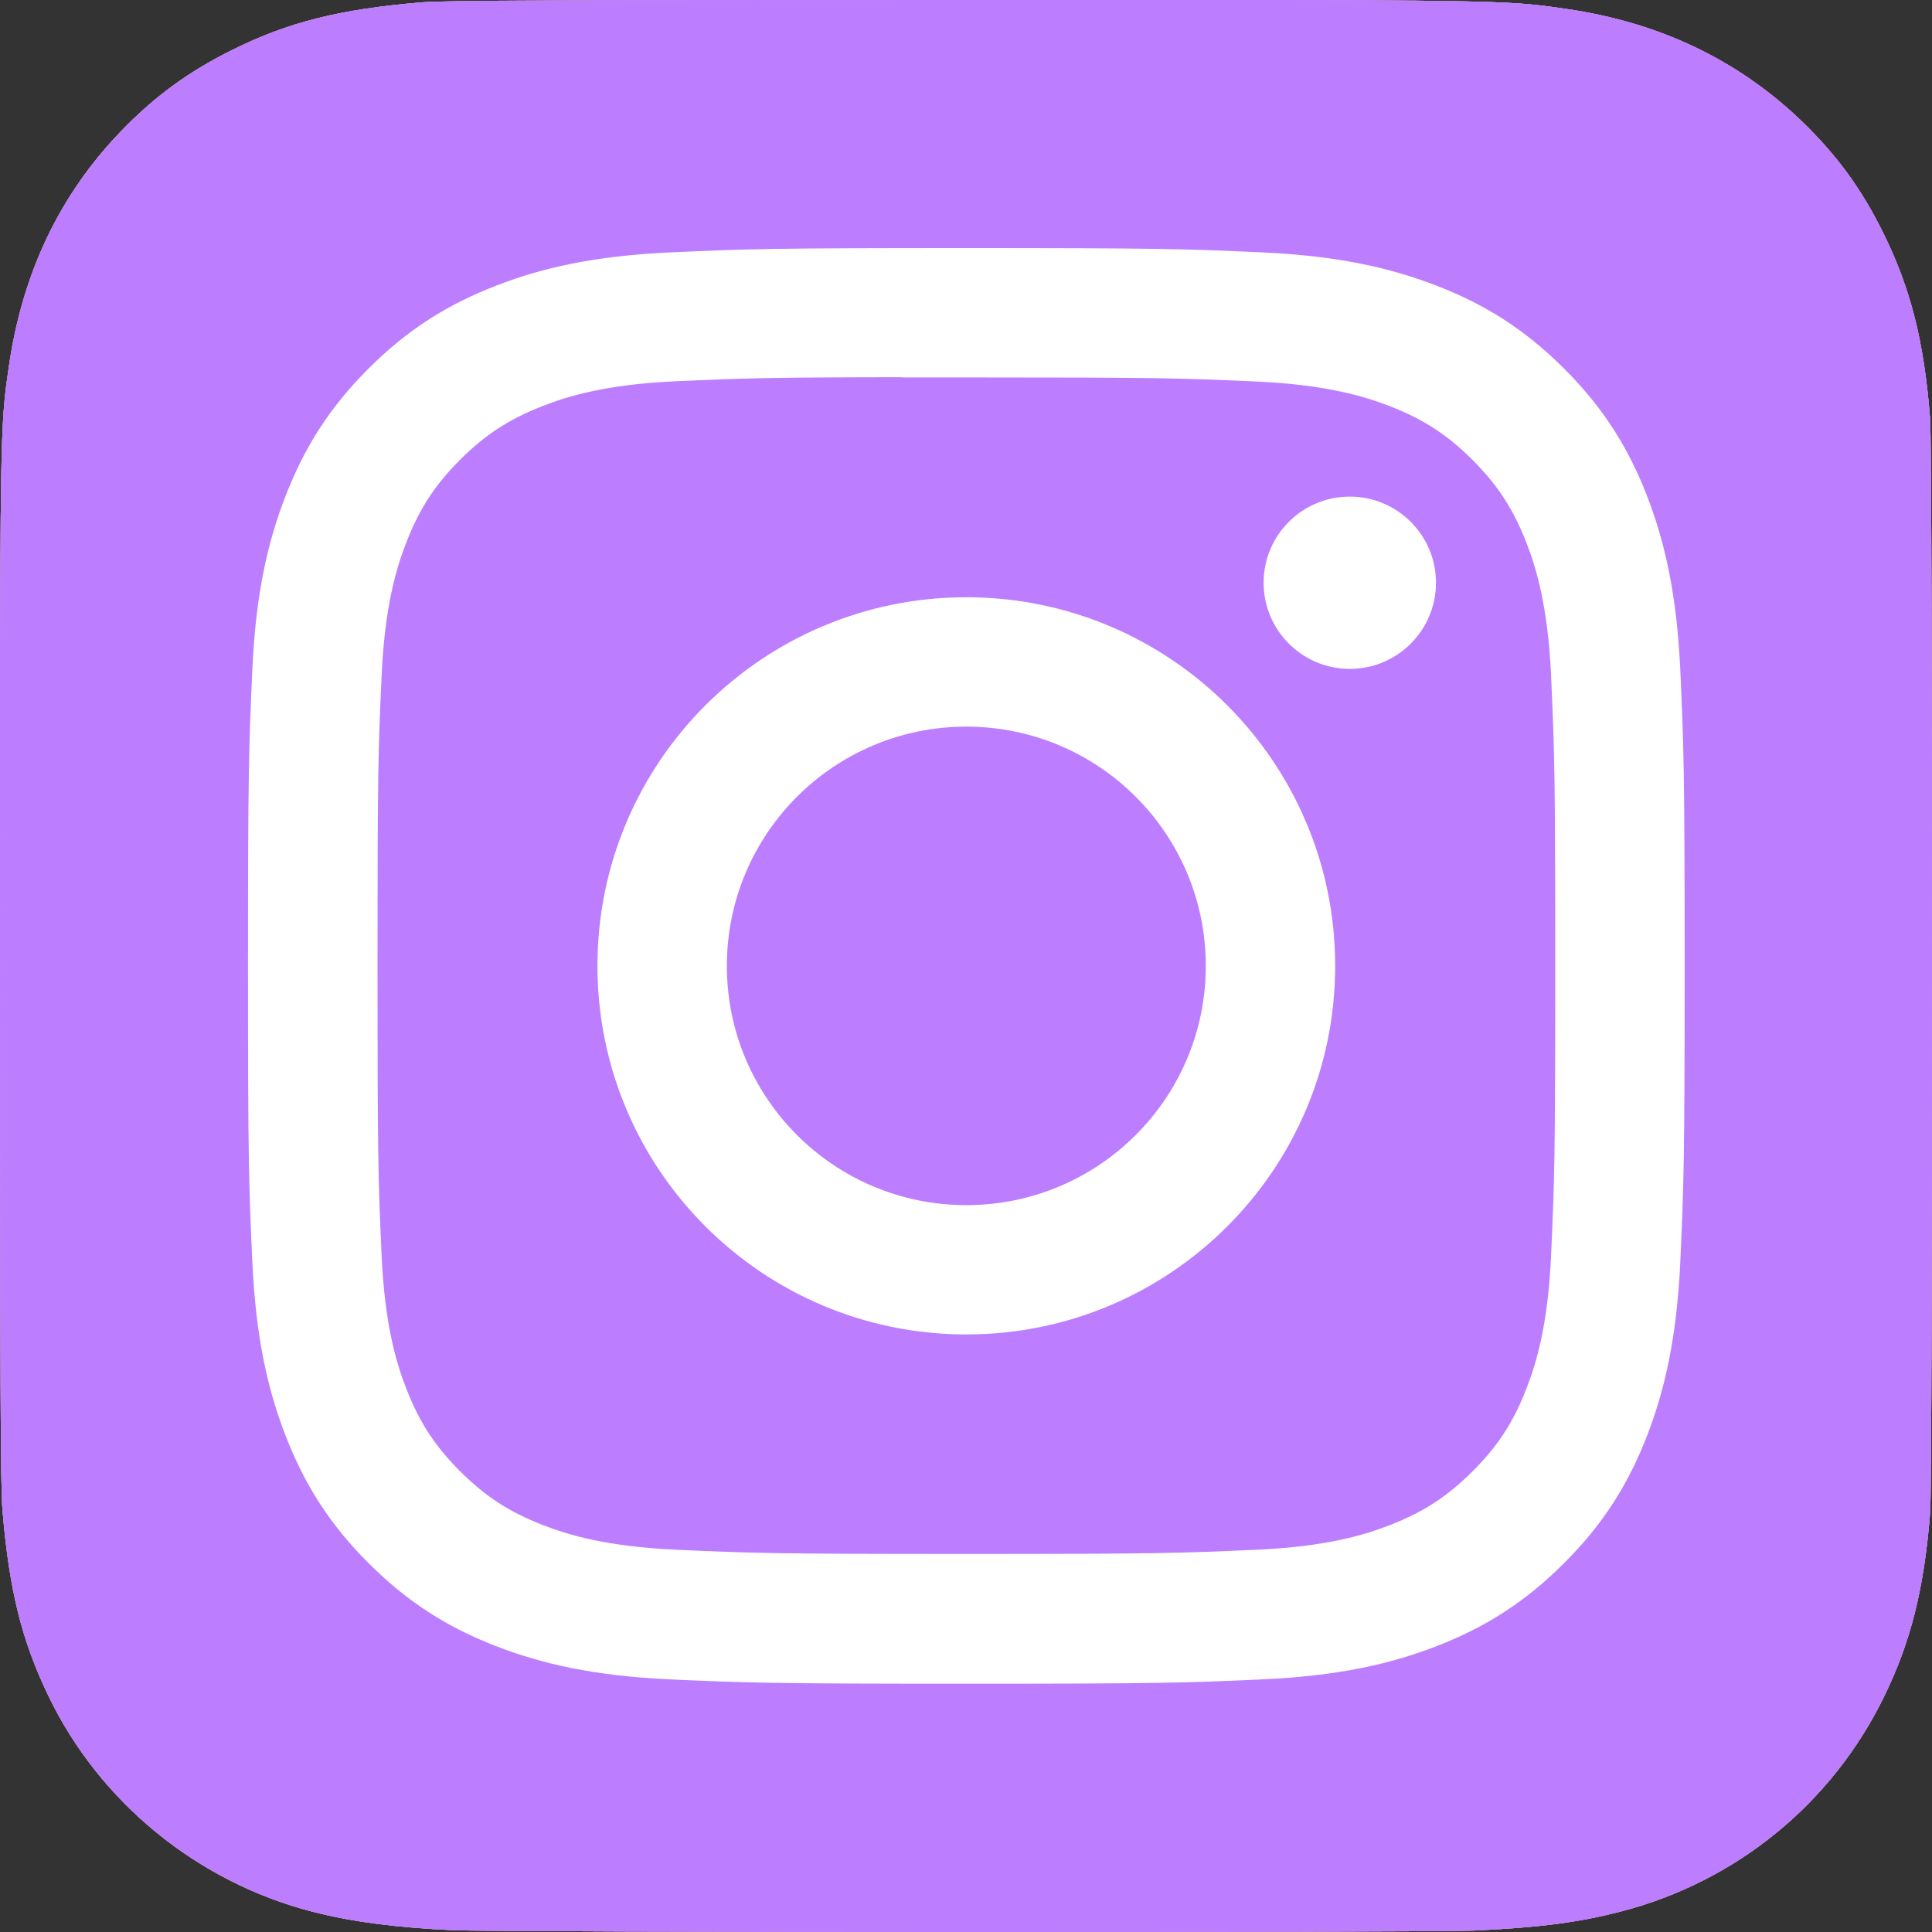 <svg width="50" height="50" viewBox="0 0 50 50" fill="none" xmlns="http://www.w3.org/2000/svg">
<rect x="0" y="0" width="50" height="50" fill="#333333" stroke="none"/>
<g clip-path="url(#clip0_1043_51768)">
<path d="M25.008 0C14.571 0 11.518 0.011 10.925 0.06C8.783 0.238 7.45 0.575 5.998 1.299C4.879 1.854 3.996 2.499 3.126 3.402C1.539 5.049 0.578 7.075 0.23 9.483C0.061 10.652 0.012 10.892 0.002 16.864C-0.002 18.855 0.002 21.476 0.002 24.99C0.002 35.422 0.013 38.472 0.063 39.065C0.236 41.149 0.563 42.461 1.256 43.895C2.579 46.642 5.105 48.703 8.081 49.473C9.111 49.738 10.25 49.884 11.711 49.953C12.33 49.98 18.64 49.999 24.955 49.999C31.269 49.999 37.583 49.991 38.187 49.961C39.88 49.881 40.862 49.749 41.948 49.469C44.943 48.695 47.424 46.665 48.773 43.88C49.452 42.48 49.796 41.118 49.952 39.143C49.986 38.712 50 31.843 50 24.983C50 18.123 49.984 11.267 49.951 10.836C49.794 8.828 49.449 7.478 48.749 6.051C48.174 4.883 47.536 4.01 46.609 3.118C44.955 1.538 42.932 0.576 40.522 0.229C39.353 0.061 39.121 0.011 33.145 0H25.008Z" fill="#BC7EFF"/>
<path d="M25.008 0C14.571 0 11.518 0.011 10.925 0.06C8.783 0.238 7.45 0.575 5.998 1.299C4.879 1.854 3.996 2.499 3.126 3.402C1.539 5.049 0.578 7.075 0.23 9.483C0.061 10.652 0.012 10.892 0.002 16.864C-0.002 18.855 0.002 21.476 0.002 24.99C0.002 35.422 0.013 38.472 0.063 39.065C0.236 41.149 0.563 42.461 1.256 43.895C2.579 46.642 5.105 48.703 8.081 49.473C9.111 49.738 10.25 49.884 11.711 49.953C12.33 49.98 18.64 49.999 24.955 49.999C31.269 49.999 37.583 49.991 38.187 49.961C39.88 49.881 40.862 49.749 41.948 49.469C44.943 48.695 47.424 46.665 48.773 43.88C49.452 42.48 49.796 41.118 49.952 39.143C49.986 38.712 50 31.843 50 24.983C50 18.123 49.984 11.267 49.951 10.836C49.794 8.828 49.449 7.478 48.749 6.051C48.174 4.883 47.536 4.01 46.609 3.118C44.955 1.538 42.932 0.576 40.522 0.229C39.353 0.061 39.121 0.011 33.145 0H25.008Z" fill="#FFCC00"/>
<path d="M25.008 0C14.571 0 11.518 0.011 10.925 0.06C8.783 0.238 7.45 0.575 5.998 1.299C4.879 1.854 3.996 2.499 3.126 3.402C1.539 5.049 0.578 7.075 0.23 9.483C0.061 10.652 0.012 10.892 0.002 16.864C-0.002 18.855 0.002 21.476 0.002 24.99C0.002 35.422 0.013 38.472 0.063 39.065C0.236 41.149 0.563 42.461 1.256 43.895C2.579 46.642 5.105 48.703 8.081 49.473C9.111 49.738 10.25 49.884 11.711 49.953C12.33 49.98 18.64 49.999 24.955 49.999C31.269 49.999 37.583 49.991 38.187 49.961C39.88 49.881 40.862 49.749 41.948 49.469C44.943 48.695 47.424 46.665 48.773 43.88C49.452 42.48 49.796 41.118 49.952 39.143C49.986 38.712 50 31.843 50 24.983C50 18.123 49.984 11.267 49.951 10.836C49.794 8.828 49.449 7.478 48.749 6.051C48.174 4.883 47.536 4.01 46.609 3.118C44.955 1.538 42.932 0.576 40.522 0.229C39.353 0.061 39.121 0.011 33.145 0H25.008Z" fill="#BC7EFF"/>
<path d="M25.008 0C14.571 0 11.518 0.011 10.925 0.06C8.783 0.238 7.45 0.575 5.998 1.299C4.879 1.854 3.996 2.499 3.126 3.402C1.539 5.049 0.578 7.075 0.23 9.483C0.061 10.652 0.012 10.892 0.002 16.864C-0.002 18.855 0.002 21.476 0.002 24.99C0.002 35.422 0.013 38.472 0.063 39.065C0.236 41.149 0.563 42.461 1.256 43.895C2.579 46.642 5.105 48.703 8.081 49.473C9.111 49.738 10.25 49.884 11.711 49.953C12.33 49.98 18.64 49.999 24.955 49.999C31.269 49.999 37.583 49.991 38.187 49.961C39.88 49.881 40.862 49.749 41.948 49.469C44.943 48.695 47.424 46.665 48.773 43.88C49.452 42.48 49.796 41.118 49.952 39.143C49.986 38.712 50 31.843 50 24.983C50 18.123 49.984 11.267 49.951 10.836C49.794 8.828 49.449 7.478 48.749 6.051C48.174 4.883 47.536 4.01 46.609 3.118C44.955 1.538 42.932 0.576 40.522 0.229C39.353 0.061 39.121 0.011 33.145 0H25.008Z" fill="#BC7EFF"/>
<path d="M25.009 6.42C19.96 6.42 19.326 6.442 17.344 6.532C15.364 6.623 14.014 6.936 12.832 7.396C11.609 7.87 10.572 8.505 9.539 9.537C8.505 10.569 7.87 11.606 7.394 12.827C6.933 14.009 6.619 15.359 6.53 17.336C6.441 19.317 6.418 19.951 6.418 24.996C6.418 30.041 6.44 30.673 6.53 32.654C6.621 34.632 6.935 35.981 7.394 37.163C7.869 38.385 8.504 39.421 9.538 40.454C10.571 41.487 11.608 42.124 12.83 42.599C14.013 43.058 15.364 43.371 17.343 43.462C19.326 43.552 19.959 43.574 25.008 43.574C30.057 43.574 30.689 43.552 32.672 43.462C34.651 43.371 36.004 43.059 37.187 42.599C38.409 42.124 39.444 41.488 40.477 40.455C41.512 39.423 42.147 38.386 42.623 37.165C43.08 35.983 43.394 34.633 43.486 32.656C43.575 30.675 43.599 30.043 43.599 24.998C43.599 19.953 43.575 19.319 43.486 17.338C43.394 15.36 43.08 14.011 42.623 12.829C42.147 11.607 41.512 10.571 40.477 9.538C39.443 8.505 38.409 7.87 37.185 7.396C36 6.937 34.648 6.623 32.67 6.532C30.686 6.442 30.056 6.42 25.005 6.42H25.009ZM23.342 9.768C23.837 9.767 24.389 9.768 25.01 9.768C29.974 9.768 30.561 9.785 32.522 9.874C34.334 9.957 35.317 10.26 35.973 10.514C36.84 10.851 37.459 11.253 38.109 11.903C38.76 12.554 39.163 13.173 39.501 14.04C39.756 14.694 40.059 15.677 40.142 17.488C40.23 19.446 40.25 20.035 40.25 24.992C40.25 29.95 40.23 30.538 40.142 32.496C40.059 34.308 39.756 35.29 39.501 35.944C39.164 36.812 38.761 37.429 38.109 38.078C37.459 38.728 36.841 39.131 35.973 39.468C35.318 39.724 34.334 40.025 32.522 40.107C30.561 40.196 29.973 40.216 25.01 40.216C20.046 40.216 19.457 40.196 17.498 40.107C15.685 40.023 14.702 39.722 14.046 39.467C13.179 39.13 12.559 38.727 11.908 38.077C11.258 37.427 10.854 36.81 10.517 35.942C10.262 35.288 9.959 34.306 9.876 32.494C9.787 30.536 9.77 29.947 9.77 24.987C9.77 20.026 9.787 19.441 9.876 17.483C9.959 15.672 10.262 14.69 10.517 14.034C10.854 13.167 11.257 12.548 11.908 11.898C12.559 11.247 13.179 10.845 14.046 10.507C14.701 10.251 15.685 9.949 17.498 9.866C19.213 9.789 19.878 9.766 23.343 9.762L23.342 9.768ZM34.933 12.852C33.701 12.852 32.702 13.85 32.702 15.081C32.702 16.311 33.701 17.311 34.933 17.311C36.164 17.311 37.163 16.312 37.163 15.081C37.163 13.85 36.164 12.852 34.933 12.852ZM25.009 15.457C19.736 15.457 15.462 19.729 15.462 24.997C15.462 30.266 19.736 34.535 25.009 34.535C30.281 34.535 34.554 30.266 34.554 24.997C34.554 19.729 30.281 15.457 25.009 15.457ZM25.009 18.805C28.431 18.805 31.206 21.577 31.206 24.997C31.206 28.417 28.432 31.189 25.009 31.189C21.586 31.189 18.811 28.417 18.811 24.997C18.812 21.576 21.587 18.805 25.009 18.805Z" fill="white"/>
</g>
<defs>
<clipPath id="clip0_1043_51768">
<rect width="50" height="50" fill="white"/>
</clipPath>
</defs>
</svg>
